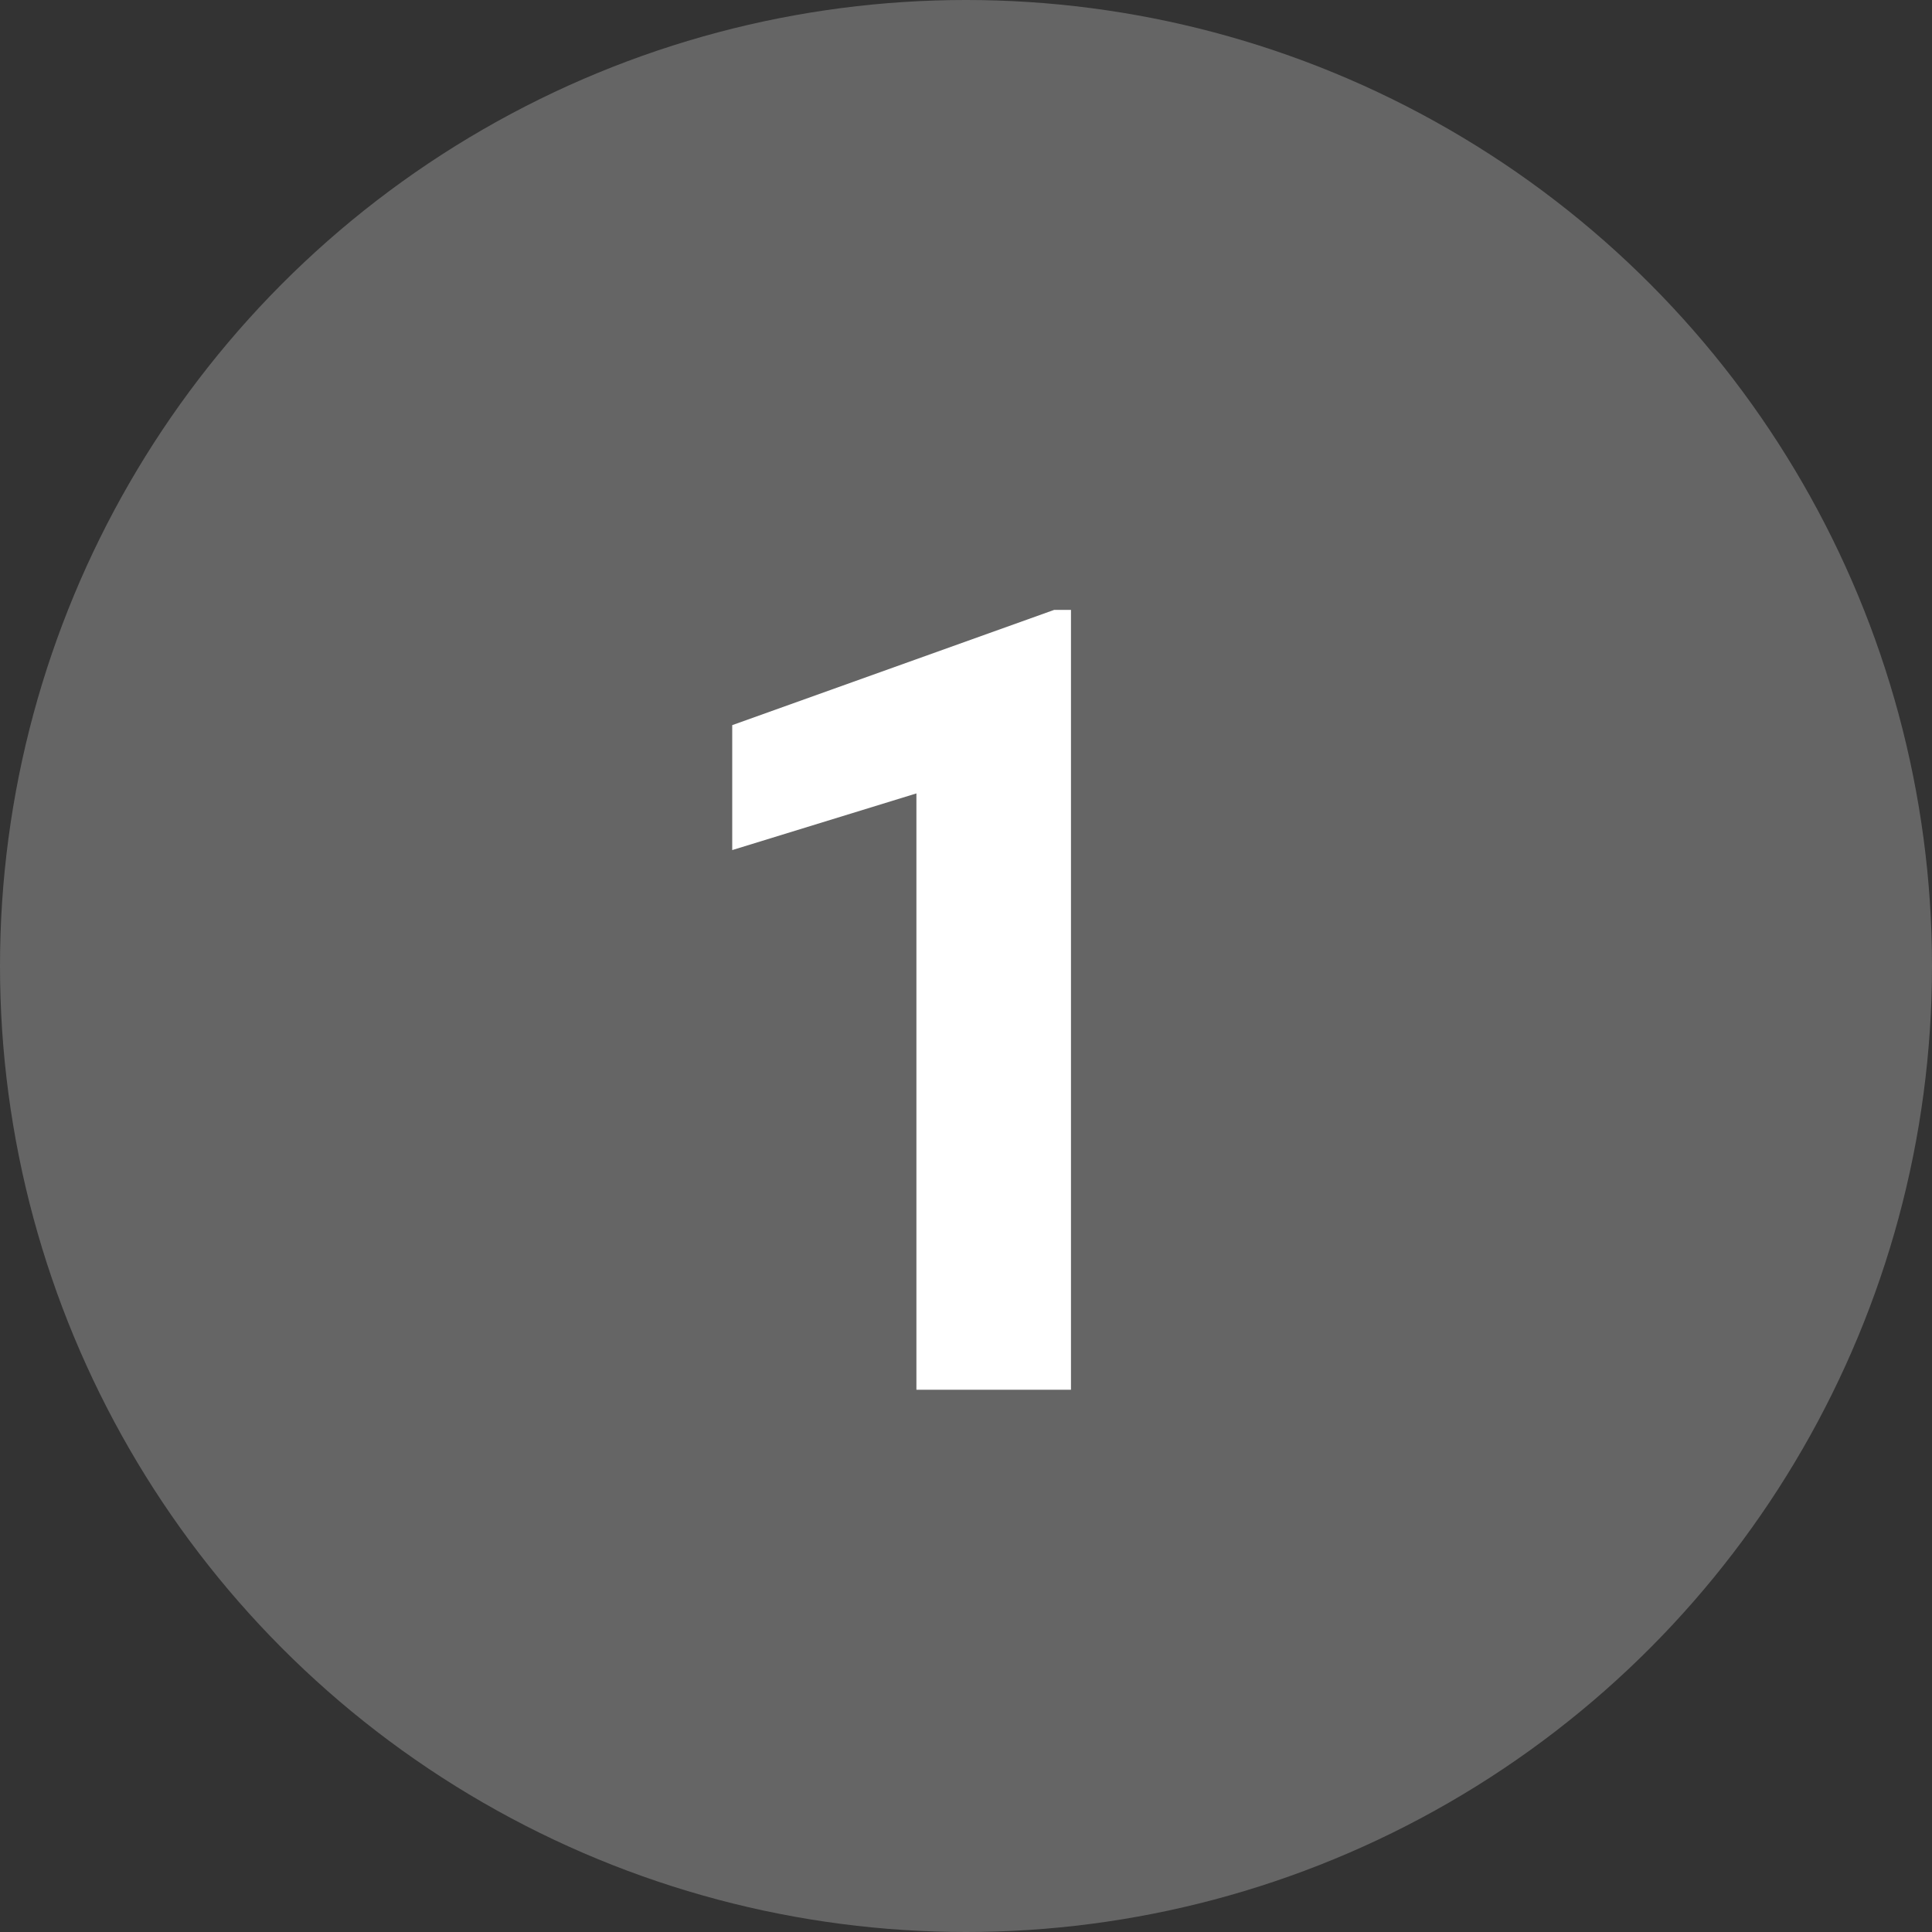<svg id="Layer_1" data-name="Layer 1" xmlns="http://www.w3.org/2000/svg" viewBox="0 0 30 30" width="30" height="30"><rect x="0" y="0" width="30" height="30" fill="#333333" stroke="none"/><defs><style>.cls-1{fill:#656565;}.cls-2{fill:#fff;}</style></defs><title>gray_1</title><circle class="cls-1" cx="15" cy="15" r="15"/><path class="cls-2" d="M16.63,9.47h-.26l-5,1.79V13.2l2.86-.88v9.26h2.4Z"/></svg>